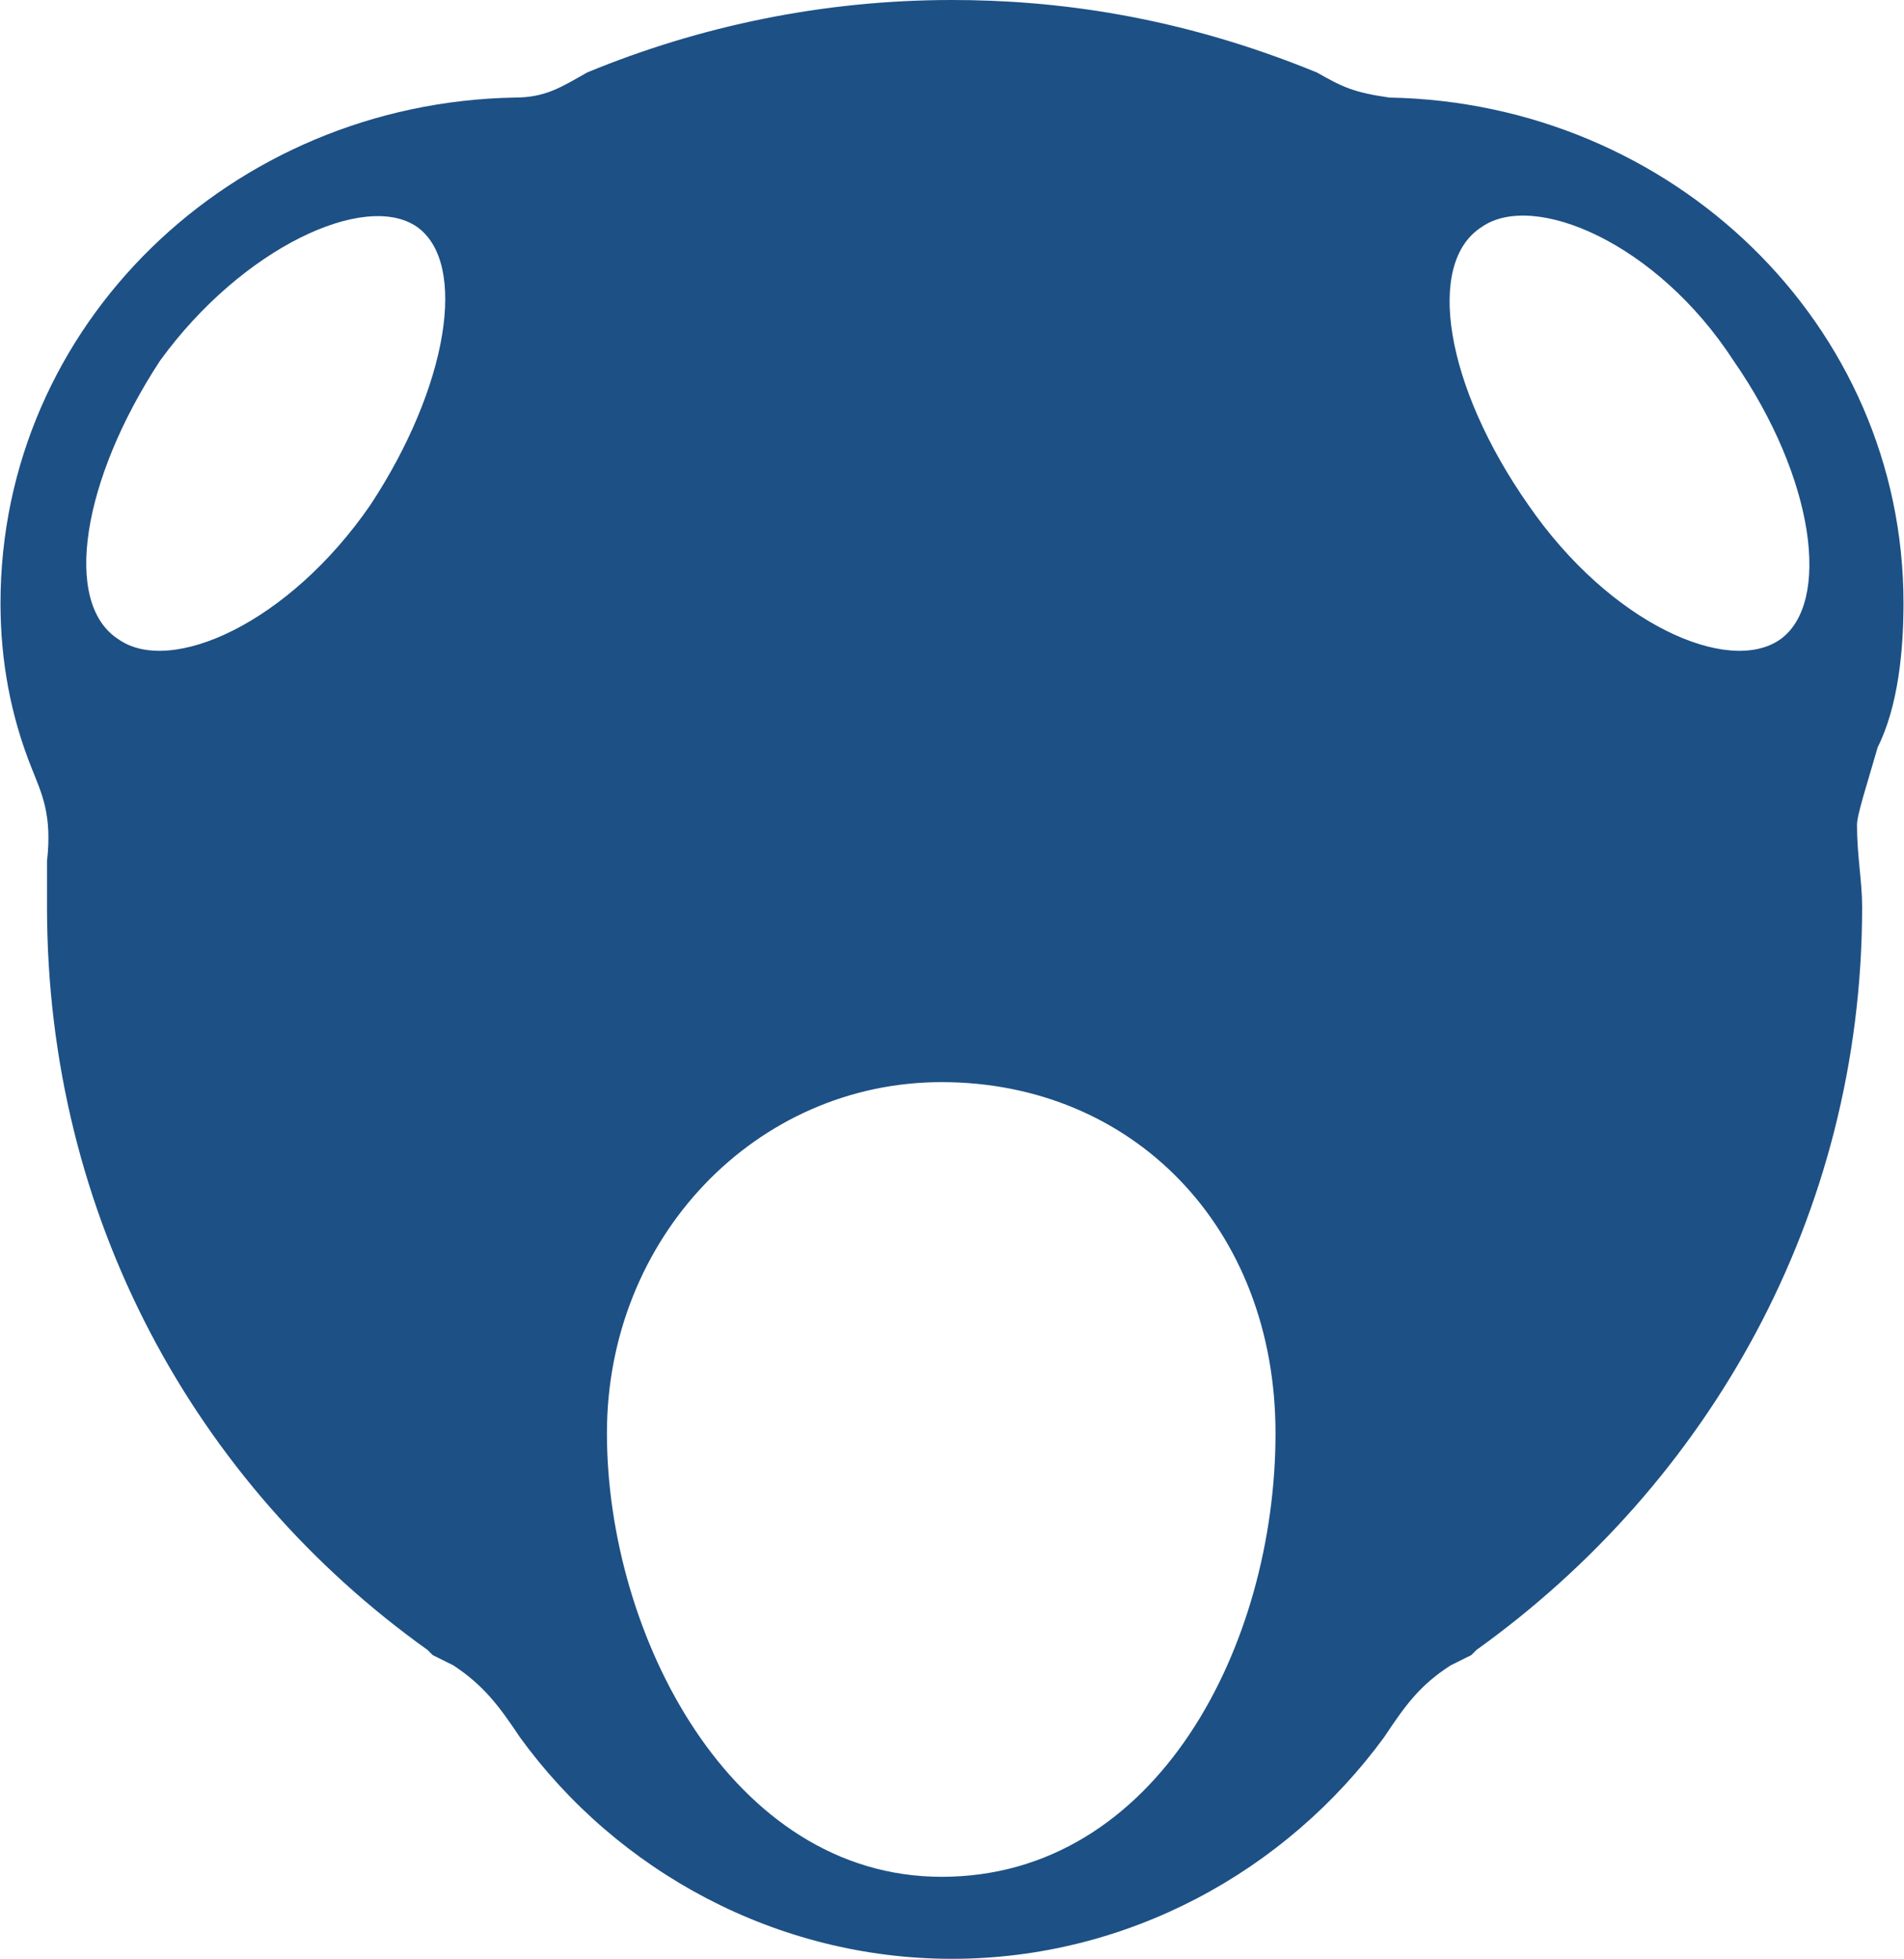 <svg version="1.2" xmlns="http://www.w3.org/2000/svg" viewBox="0 0 1519 1562" width="1519" height="1562">
	<title>NEON_BIG copy-svg</title>

	<style>
		.s0 { fill: #1d5085 } 
	</style>
	<g id="Clip-Path: Clip-Path: Page 1" clip-path="url(#cp1)">
		<g id="Clip-Path: Page 1">
			<g id="Page 1">
				<path id="Path 4" fill-rule="evenodd" class="s0" d="m1481.5 657.8c0 24.8 4.1 44.8 4.1 65.4 0 247-123.2 460.3-307.7 592.5l-4.1 4.1-16.5 8.2c-24.8 15.9-36.5 32.4-53 57.2-78.5 107.3-205.1 176.8-344.8 176.8-139.7 0-267-69.5-344.8-176.8-16.5-24.8-28.9-41.3-53-57.2l-16.5-8.2-4.1-4.1c-185.2-132.2-303.6-345.5-303.6-592.5v-36.5c4.2-37.1-4.1-53.6-12.3-74.3q-24.8-61.9-24.8-131.4c0-222.3 184.4-399.1 410.2-403.2 24.7 0 37.1-8.3 57.8-20 90.1-37.2 188.6-57.8 291.1-57.8 81.9 0 180.3 12.4 291.1 57.8 20.7 11.7 28.9 15.8 57.8 20 225.8 4.1 410.2 180.9 410.2 403.2 0 37.1-4.1 81.9-20.6 114.9-8.3 28.9-16.5 53.7-16.5 61.9zm-463.9 485.1c0-164.4-114.3-280-266.4-280-147.9 0-267 123.8-267 280 0 160.4 99.1 353.7 267 353.7 172.1 0 266.4-185.1 266.4-353.7zm-684.8-961.9c-41.3-28.9-139.7 16.5-205.1 106.6-61.9 94.3-78.5 193.4-33 222.3 41.3 28.9 135.5-12.4 200.9-107.4 62-94.2 77.8-192.6 37.2-221.5zm1050.2 106.6c-61.2-94.2-159.6-135.5-200.9-106.6-45.4 28.9-28.9 127.3 37.1 221.5 65.4 95 159.7 136.3 201 107.4 40.6-28.9 28.2-128-37.2-222.3z"/>
			</g>
		</g>
	</g>
</svg>